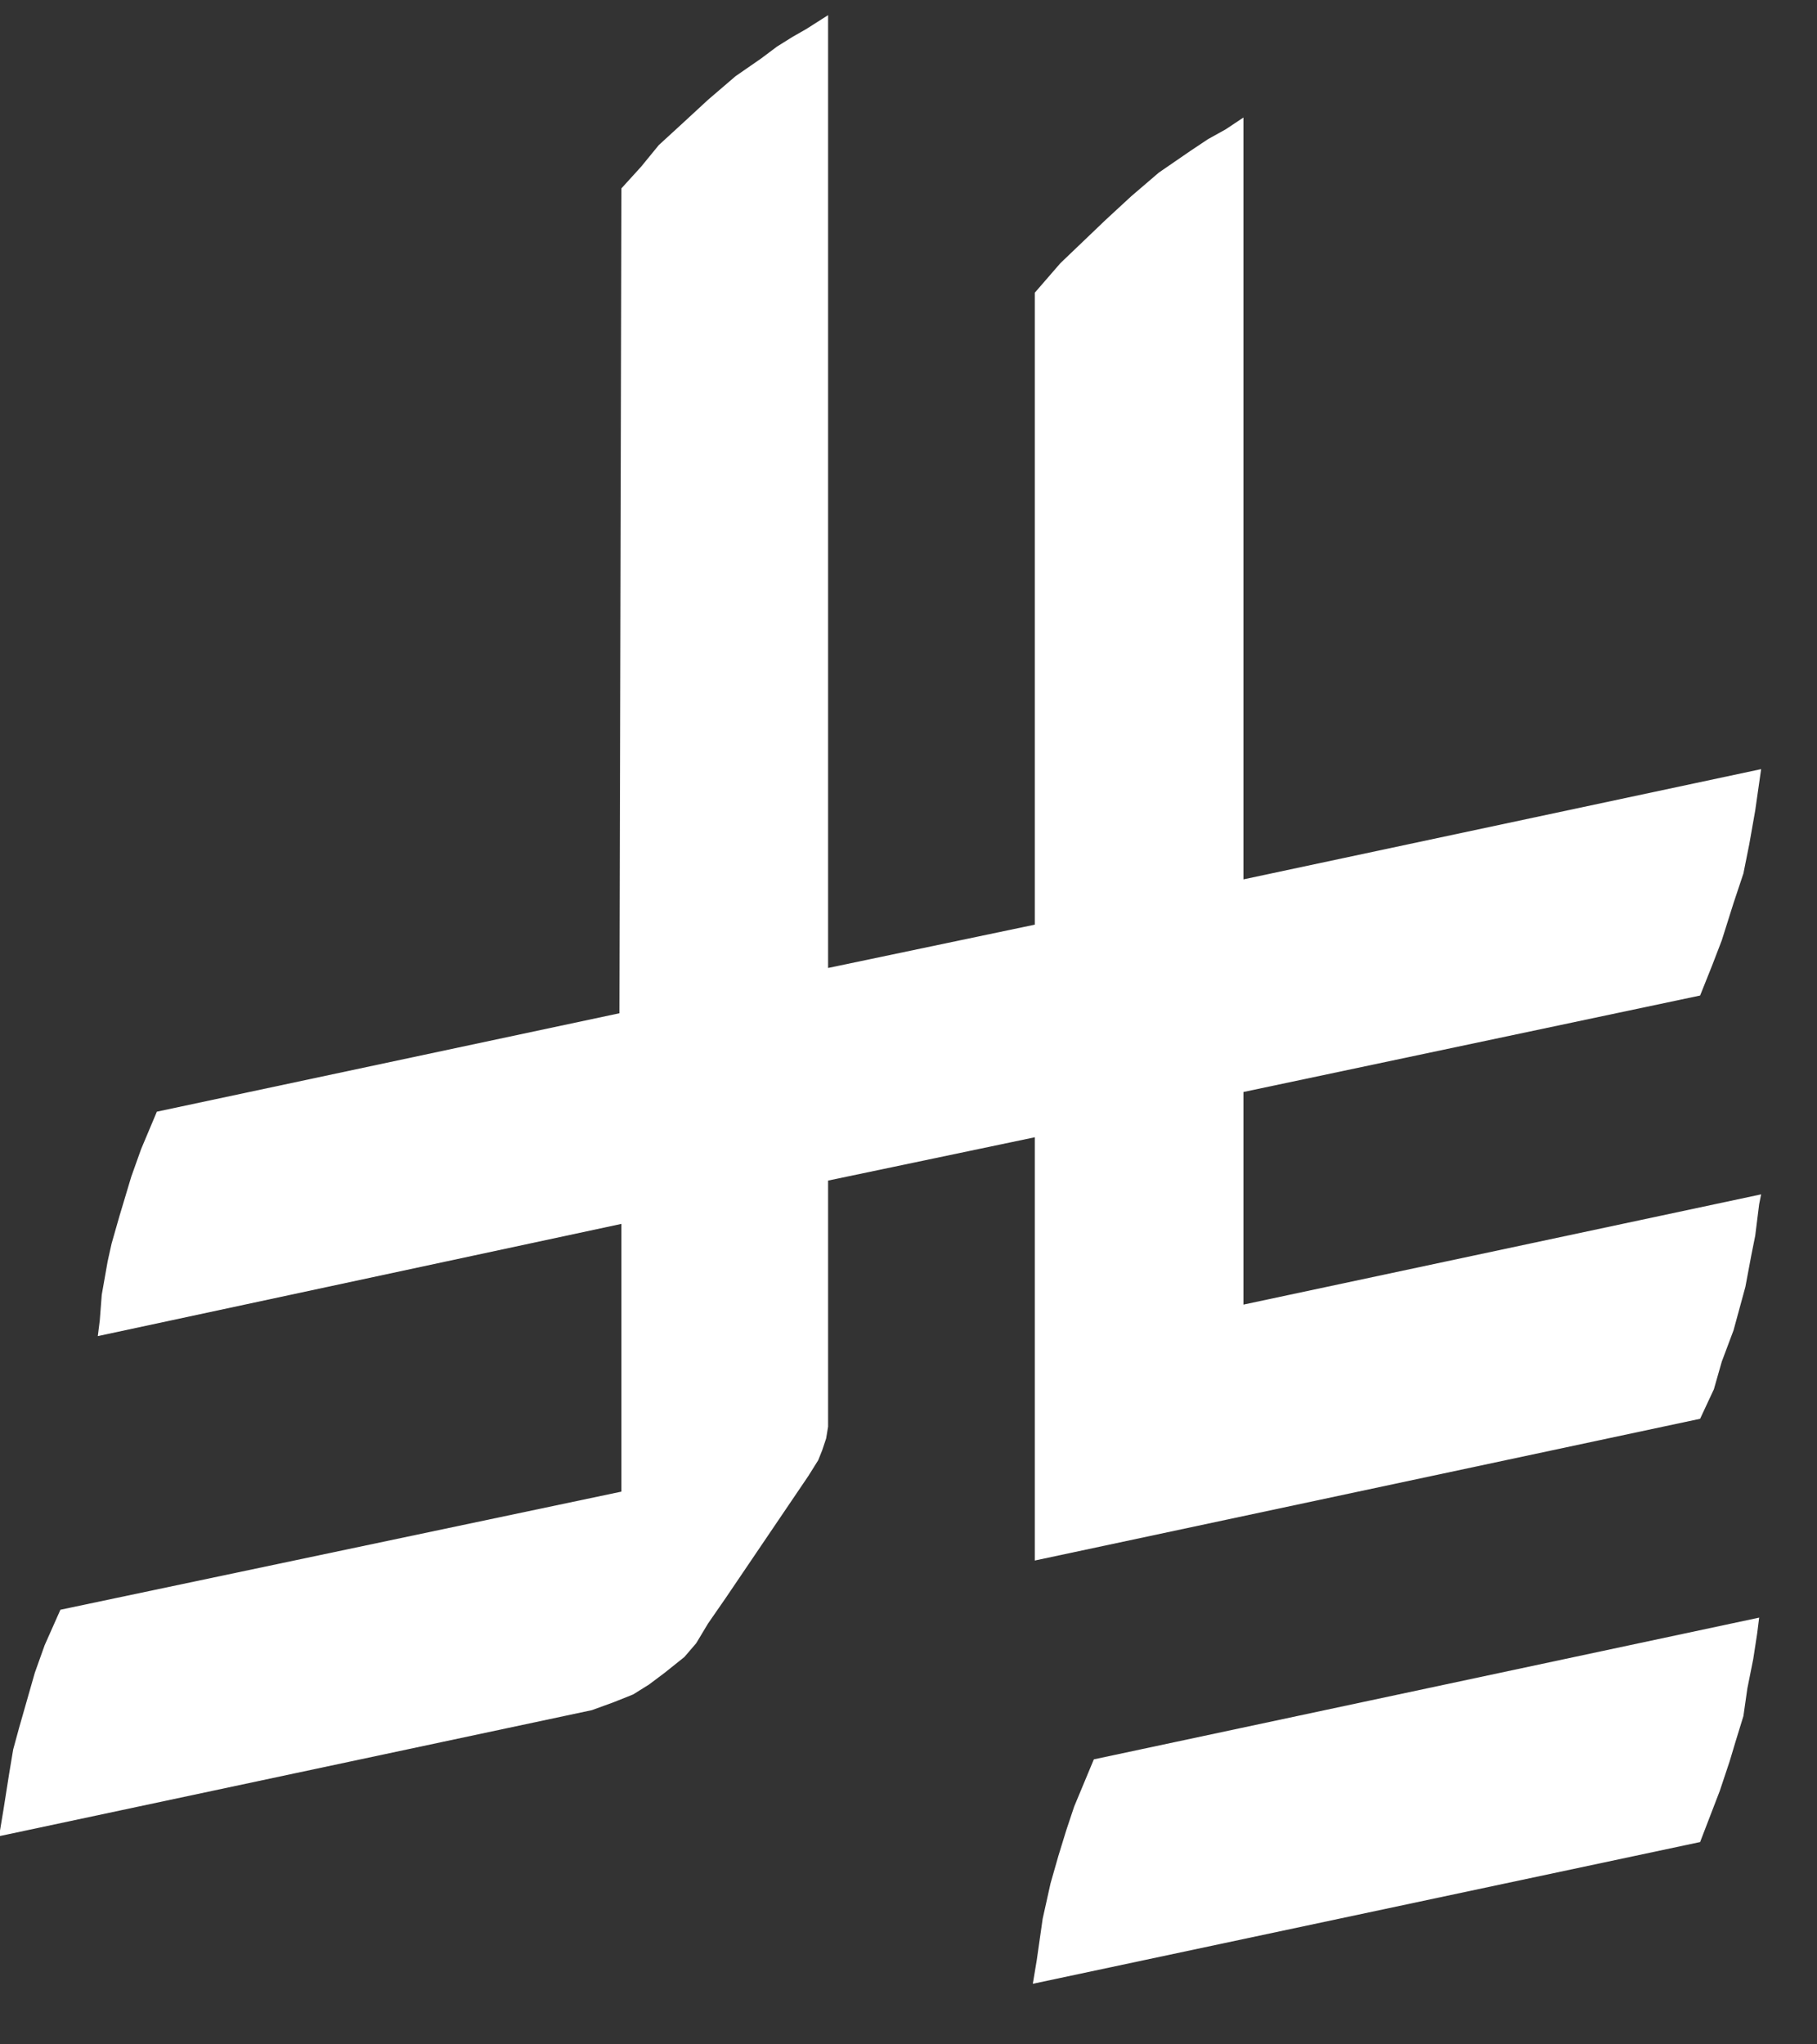 <svg width="24" height="27" viewBox="0 0 24 27" fill="none" xmlns="http://www.w3.org/2000/svg">
<rect x="0" y="0" width="24" height="27" fill="#333333" stroke="none"/>
<path d="M13.668 20.61V15.02L10.938 15.592V17.828V18.634V18.842L10.912 18.998L10.86 19.154L10.808 19.284L10.678 19.492L9.586 21.104L9.352 21.442L9.196 21.702L9.04 21.884L8.78 22.092L8.572 22.248L8.364 22.378L8.104 22.482L7.818 22.586L-0.008 24.25V24.224L0.044 23.912L0.122 23.418L0.174 23.106L0.252 22.82L0.356 22.456L0.46 22.092L0.59 21.728L0.798 21.26L8.208 19.7V16.164L1.292 17.646L1.318 17.438L1.344 17.1L1.422 16.658L1.474 16.424L1.578 16.06L1.734 15.54L1.864 15.176L2.072 14.682L8.182 13.382L8.208 2.488L8.468 2.202L8.702 1.916L9.014 1.63L9.352 1.318L9.716 1.006L10.054 0.772L10.262 0.616L10.47 0.486L10.652 0.382L10.938 0.2V12.784L13.668 12.212V3.866L14.006 3.476L14.604 2.904L14.942 2.592L15.306 2.28L15.722 1.994L15.956 1.838L16.19 1.708L16.424 1.552V11.614L23.262 10.158L23.236 10.34L23.184 10.704L23.106 11.146L23.028 11.536L22.898 11.926L22.742 12.42L22.612 12.758L22.456 13.148L16.424 14.422V17.23L23.262 15.774L23.236 15.904L23.21 16.112L23.184 16.32L23.132 16.58L23.054 16.996L22.898 17.568L22.742 17.984L22.638 18.348L22.456 18.738L13.668 20.61ZM13.642 26.2L13.694 25.888L13.772 25.342L13.876 24.874L13.98 24.51L14.084 24.172L14.188 23.86L14.448 23.236L23.236 21.364L23.21 21.572L23.158 21.91L23.08 22.3L23.028 22.664L22.924 23.002L22.846 23.262L22.716 23.652L22.456 24.328L13.642 26.2Z" fill="white"/>
</svg>

